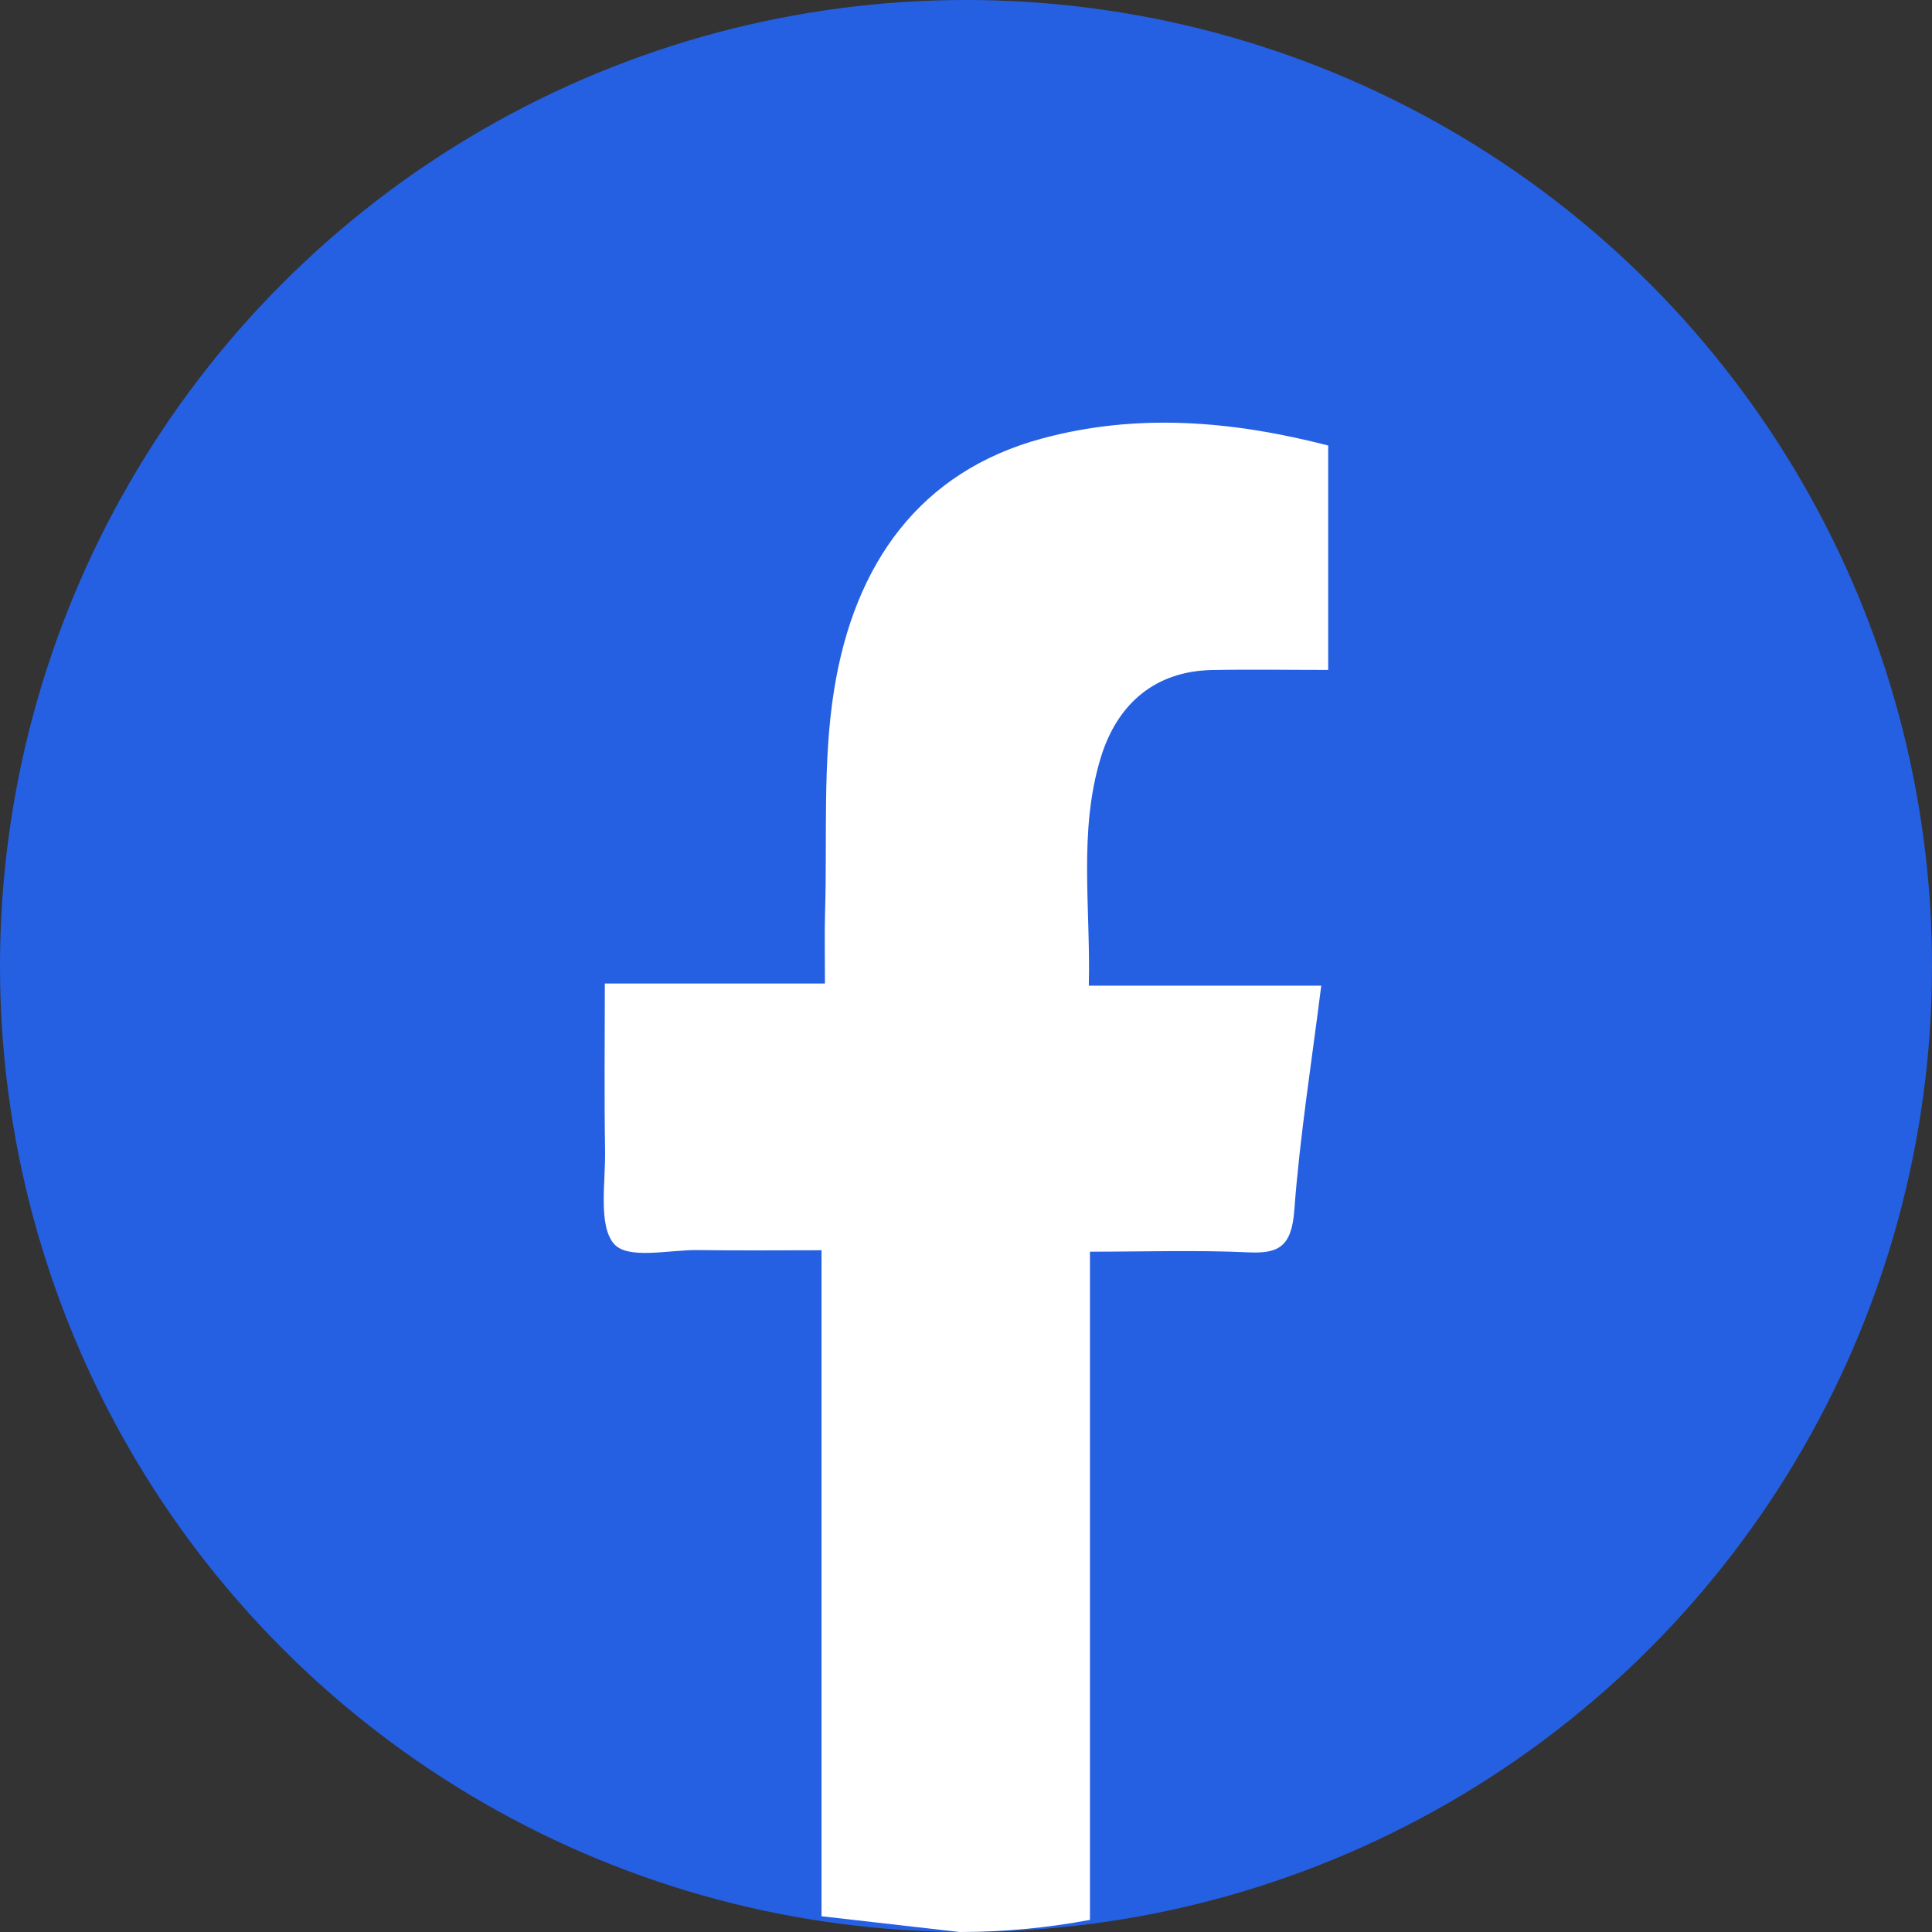 <svg width="32" height="32" viewBox="0 0 32 32" fill="none" xmlns="http://www.w3.org/2000/svg">
<rect x="0" y="0" width="32" height="32" fill="#333333" stroke="none"/>
<circle cx="16" cy="16" r="16" fill="#2560E3"/>
<g clip-path="url(#clip0_262_20288)">
<path d="M15.894 32C16.631 32 17.352 31.931 18.053 31.799V20.732C18.943 20.732 19.814 20.703 20.68 20.743C21.181 20.766 21.393 20.647 21.438 20.043C21.529 18.823 21.722 17.613 21.884 16.326H18.034C18.066 15.026 17.862 13.783 18.226 12.568C18.507 11.63 19.157 11.119 20.064 11.098C20.694 11.085 21.324 11.096 21.999 11.096V7.379C20.418 6.971 18.832 6.834 17.245 7.267C15.247 7.811 14.153 9.322 13.816 11.423C13.623 12.621 13.703 13.87 13.666 15.098C13.655 15.475 13.664 15.854 13.664 16.29H10.018C10.018 17.248 10.007 18.149 10.022 19.049C10.031 19.583 9.906 20.291 10.167 20.599C10.396 20.869 11.078 20.699 11.559 20.705C12.227 20.715 12.895 20.708 13.607 20.708V31.739" fill="white"/>
</g>
<defs>
<clipPath id="clip0_262_20288">
<rect width="12" height="25" fill="white" transform="translate(10 7)"/>
</clipPath>
</defs>
</svg>
